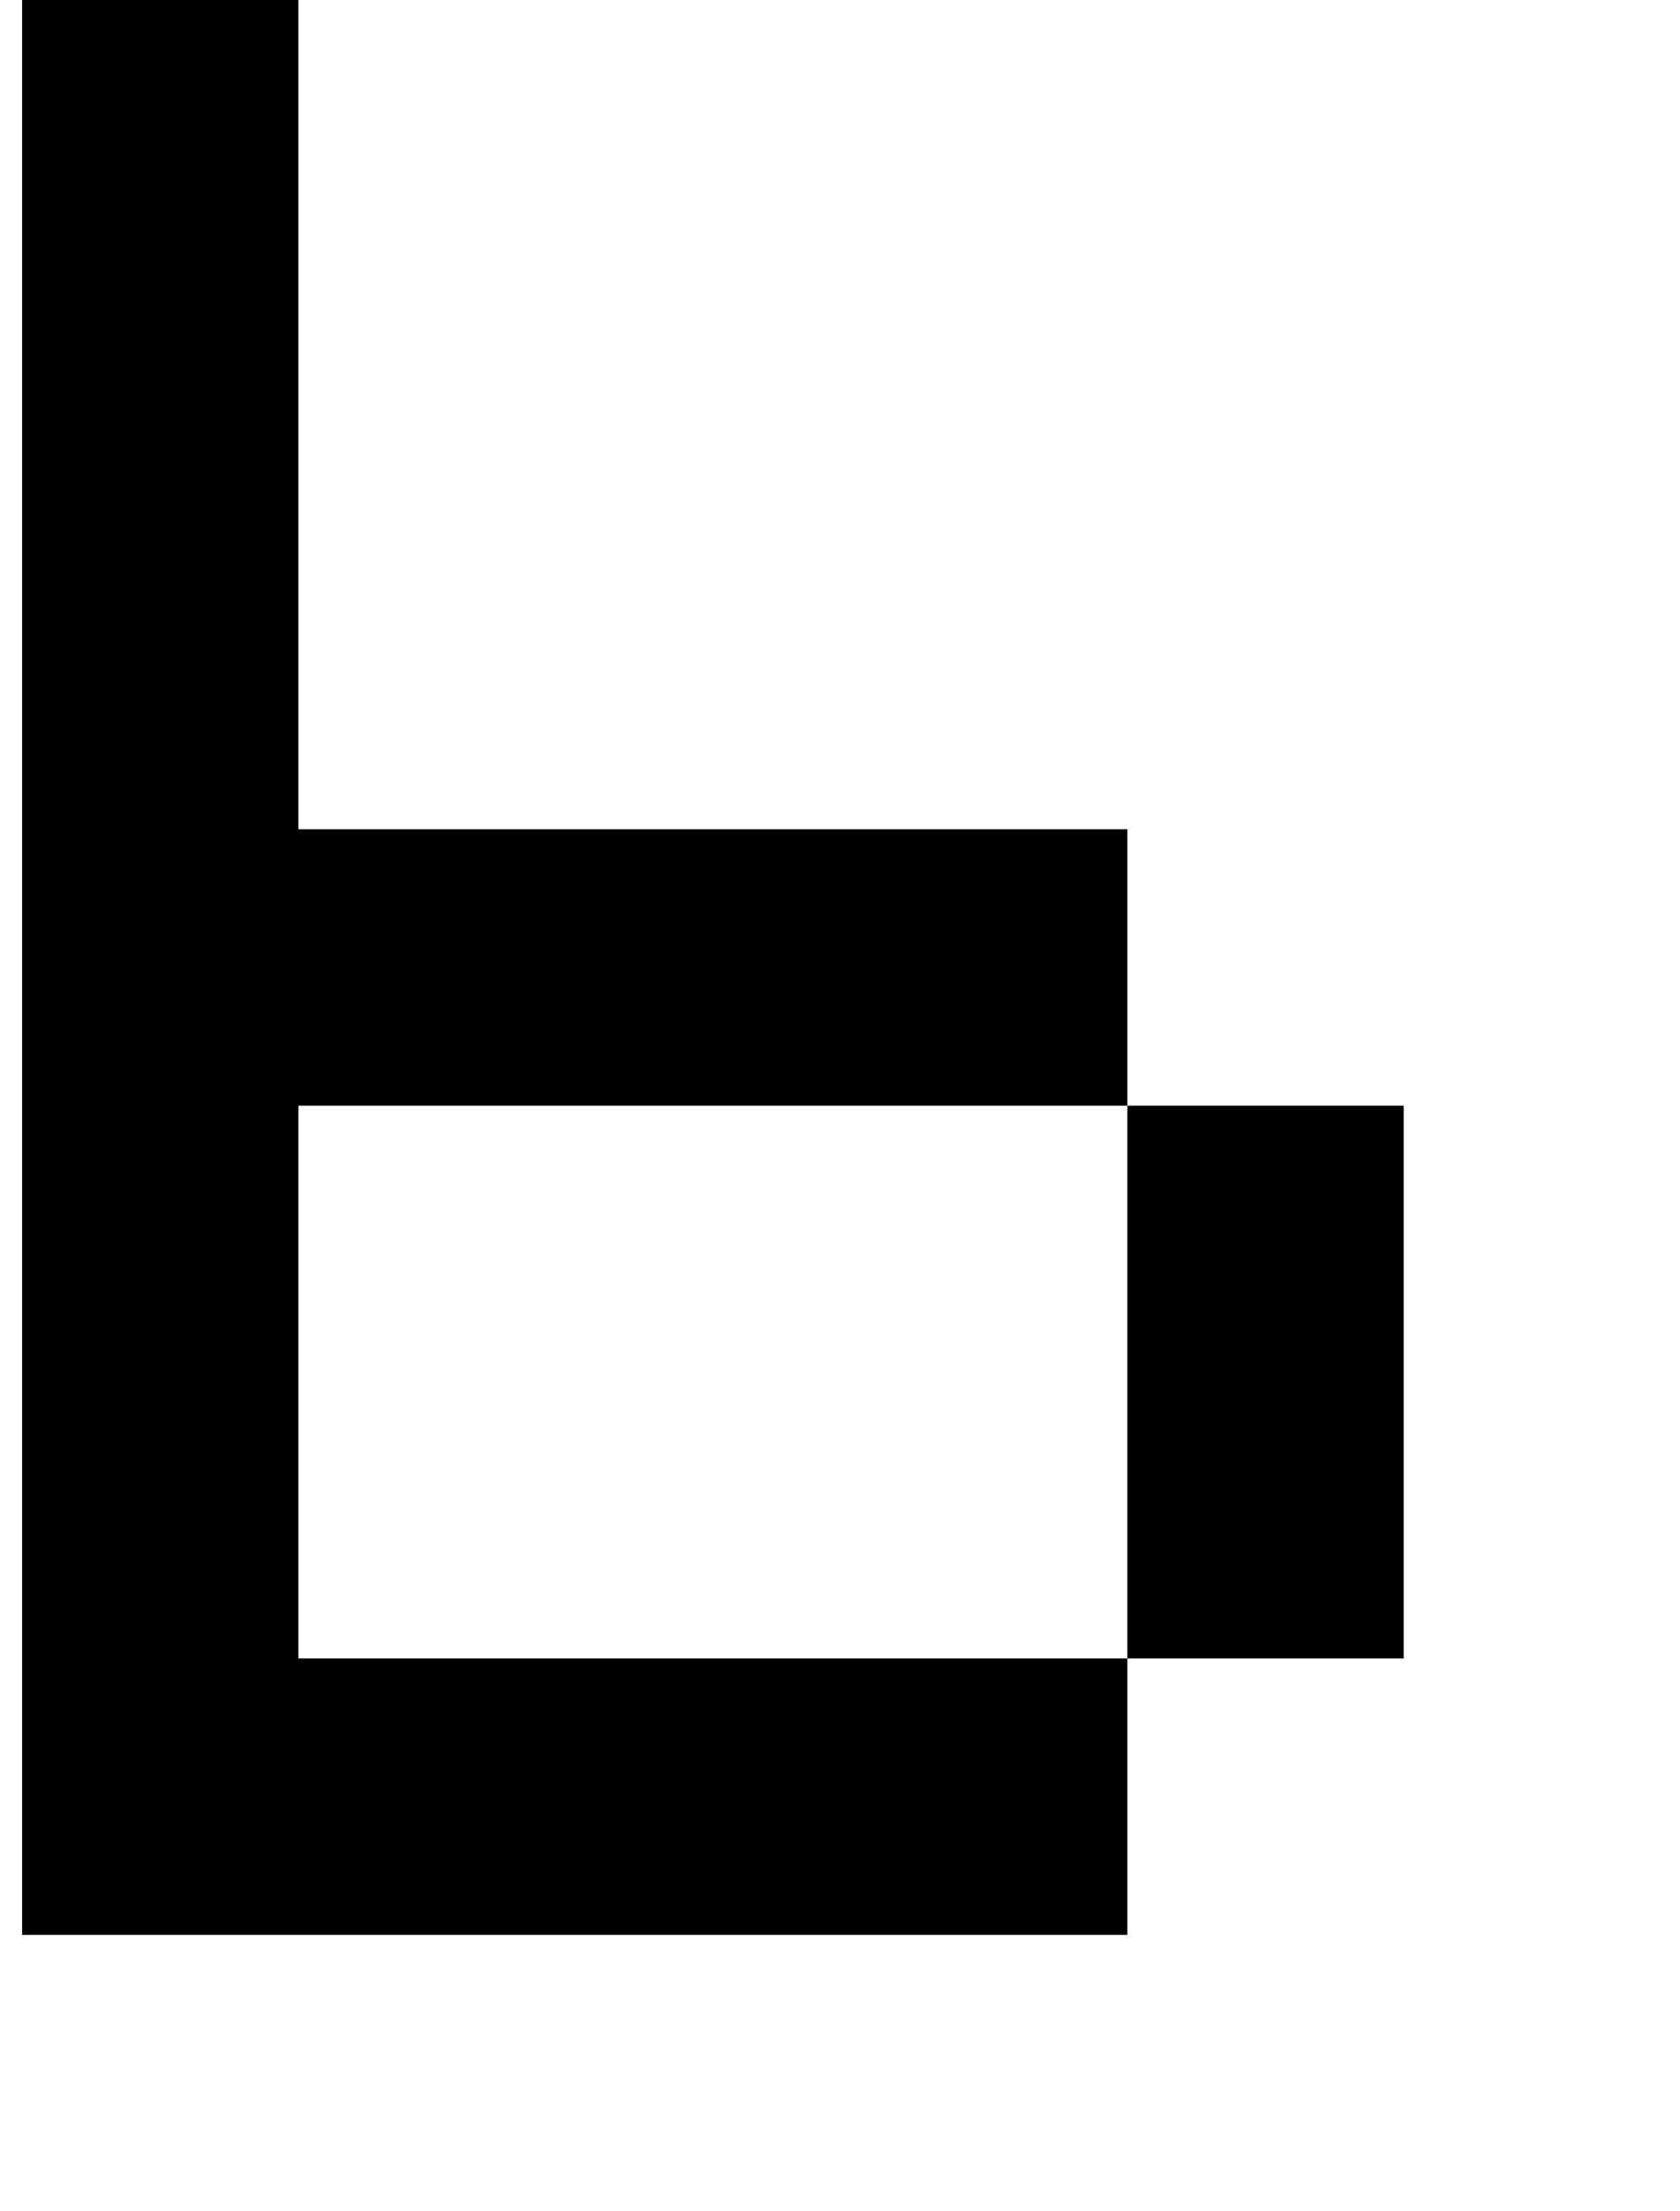 <?xml version="1.0" standalone="no"?>
<!DOCTYPE svg PUBLIC "-//W3C//DTD SVG 1.1//EN" "http://www.w3.org/Graphics/SVG/1.1/DTD/svg11.dtd" >
<svg xmlns="http://www.w3.org/2000/svg" xmlns:xlink="http://www.w3.org/1999/xlink" version="1.1" viewBox="-10 0 760 1000">
   <path fill="currentColor"
d="M375 750h125v-125v-125h-125h-125h-125v125v125h125h125zM375 875h-125h-125h-125v-125v-125v-125v-125v-125v-125v-125h125v125v125v125h125h125h125v125h125v125v125h-125v125h-125z" />
</svg>

